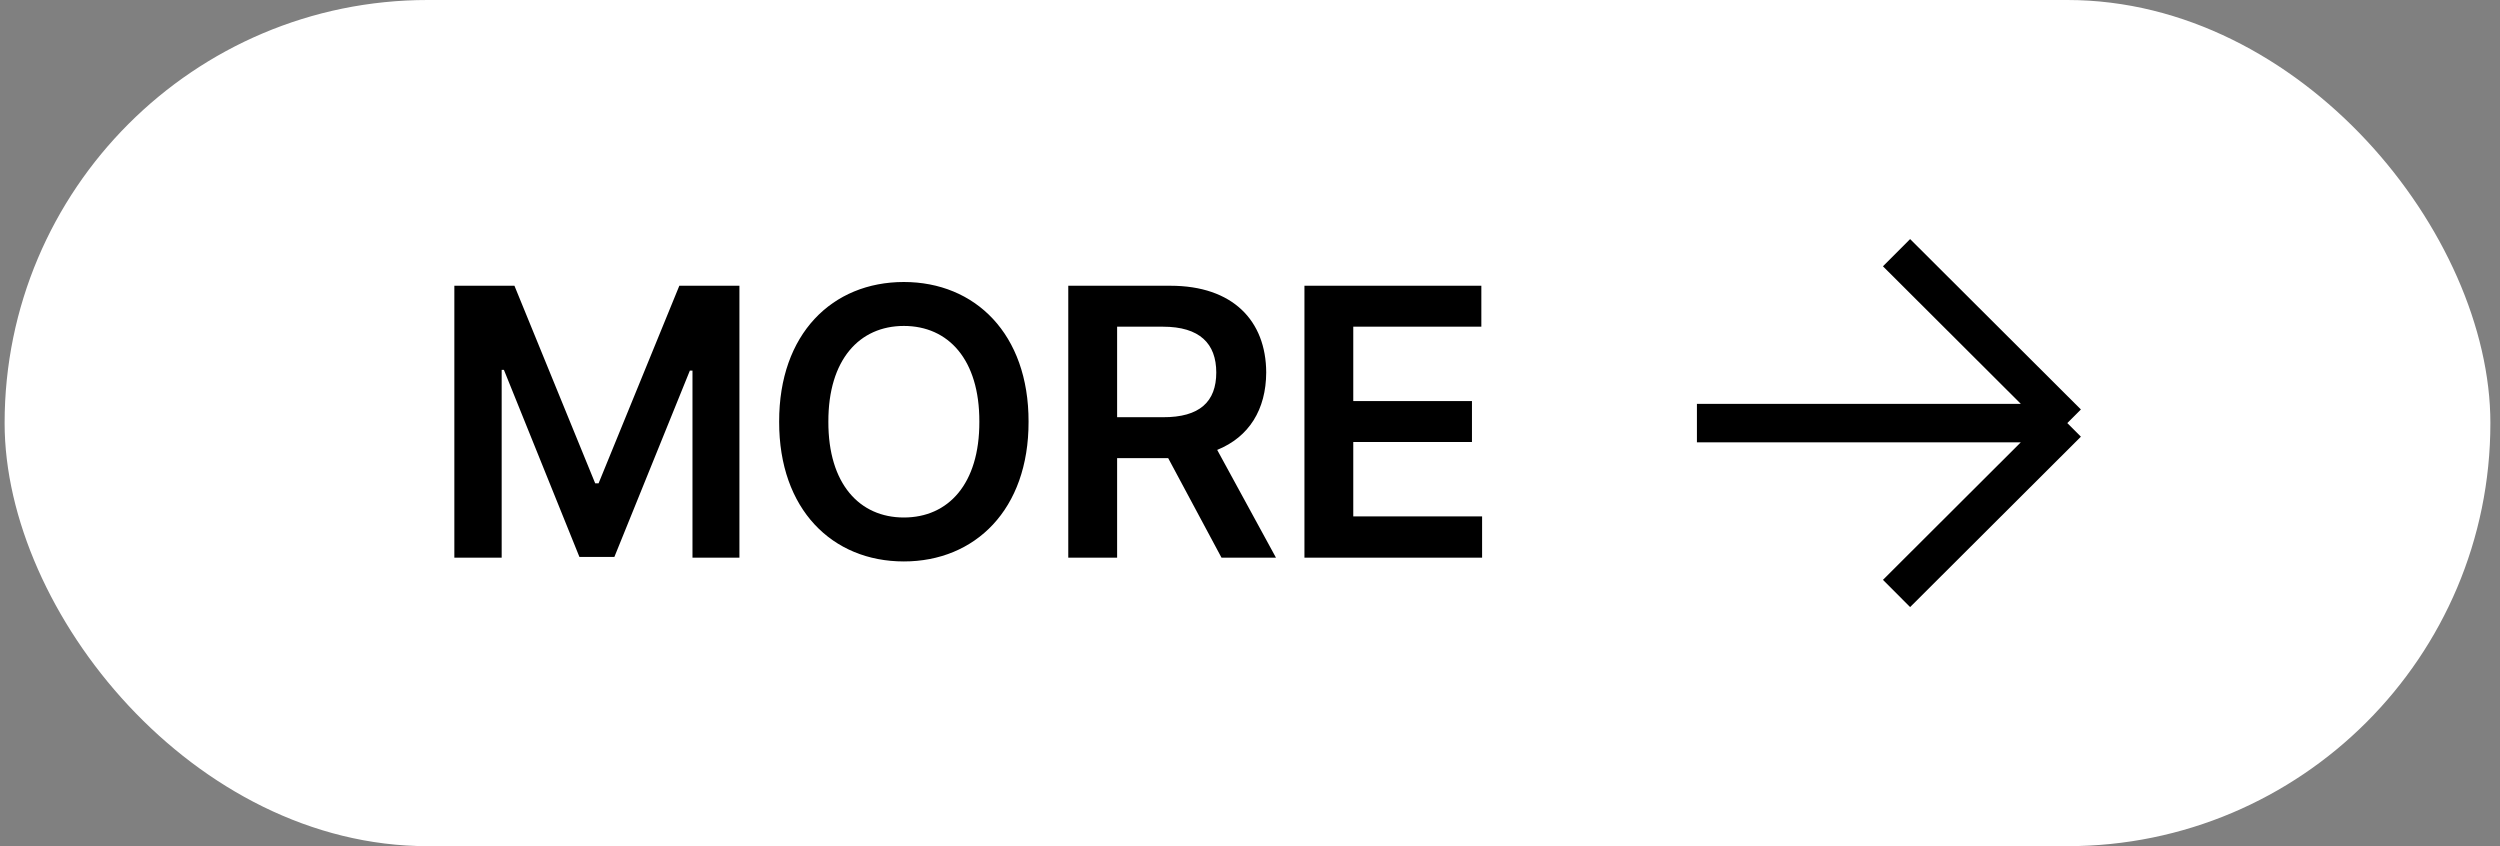 <svg width="130" height="44" viewBox="0 0 130 44" fill="none" xmlns="http://www.w3.org/2000/svg">
<rect x="0" y="0" width="130" height="44" fill="#808080" stroke="none"/>
<rect x="0.24" width="129.26" height="44" rx="22" fill="white"/>
<path d="M23.626 14.859H26.751L30.95 25.133H31.126L35.325 14.859H38.45V29H36.009V19.273H35.872L31.947 28.961H30.13L26.204 19.234H26.087V29H23.626V14.859ZM53.485 21.93C53.495 26.5 50.702 29.195 47 29.195C43.28 29.195 40.506 26.49 40.516 21.93C40.506 17.359 43.28 14.664 47 14.664C50.702 14.664 53.495 17.359 53.485 21.93ZM43.075 21.93C43.065 25.162 44.696 26.91 47 26.91C49.315 26.91 50.936 25.162 50.926 21.93C50.936 18.697 49.315 16.949 47 16.949C44.696 16.949 43.065 18.697 43.075 21.93ZM55.55 29V14.859H60.863C64.105 14.859 65.834 16.676 65.843 19.371C65.834 21.295 64.955 22.721 63.294 23.395L66.351 29H63.519L60.746 23.824H58.09V29H55.55ZM58.09 21.695H60.472C62.386 21.705 63.246 20.885 63.246 19.371C63.246 17.867 62.386 16.988 60.472 16.988H58.09V21.695ZM67.831 29V14.859H77.03V16.988H70.37V20.855H76.542V22.984H70.37V26.852H77.069V29H67.831Z" fill="black"/>
<path d="M107.5 22H88.24M107.5 22L98.62 13.14M107.5 22L98.62 30.86" stroke="black" stroke-width="2" stroke-miterlimit="10"/>
</svg>

